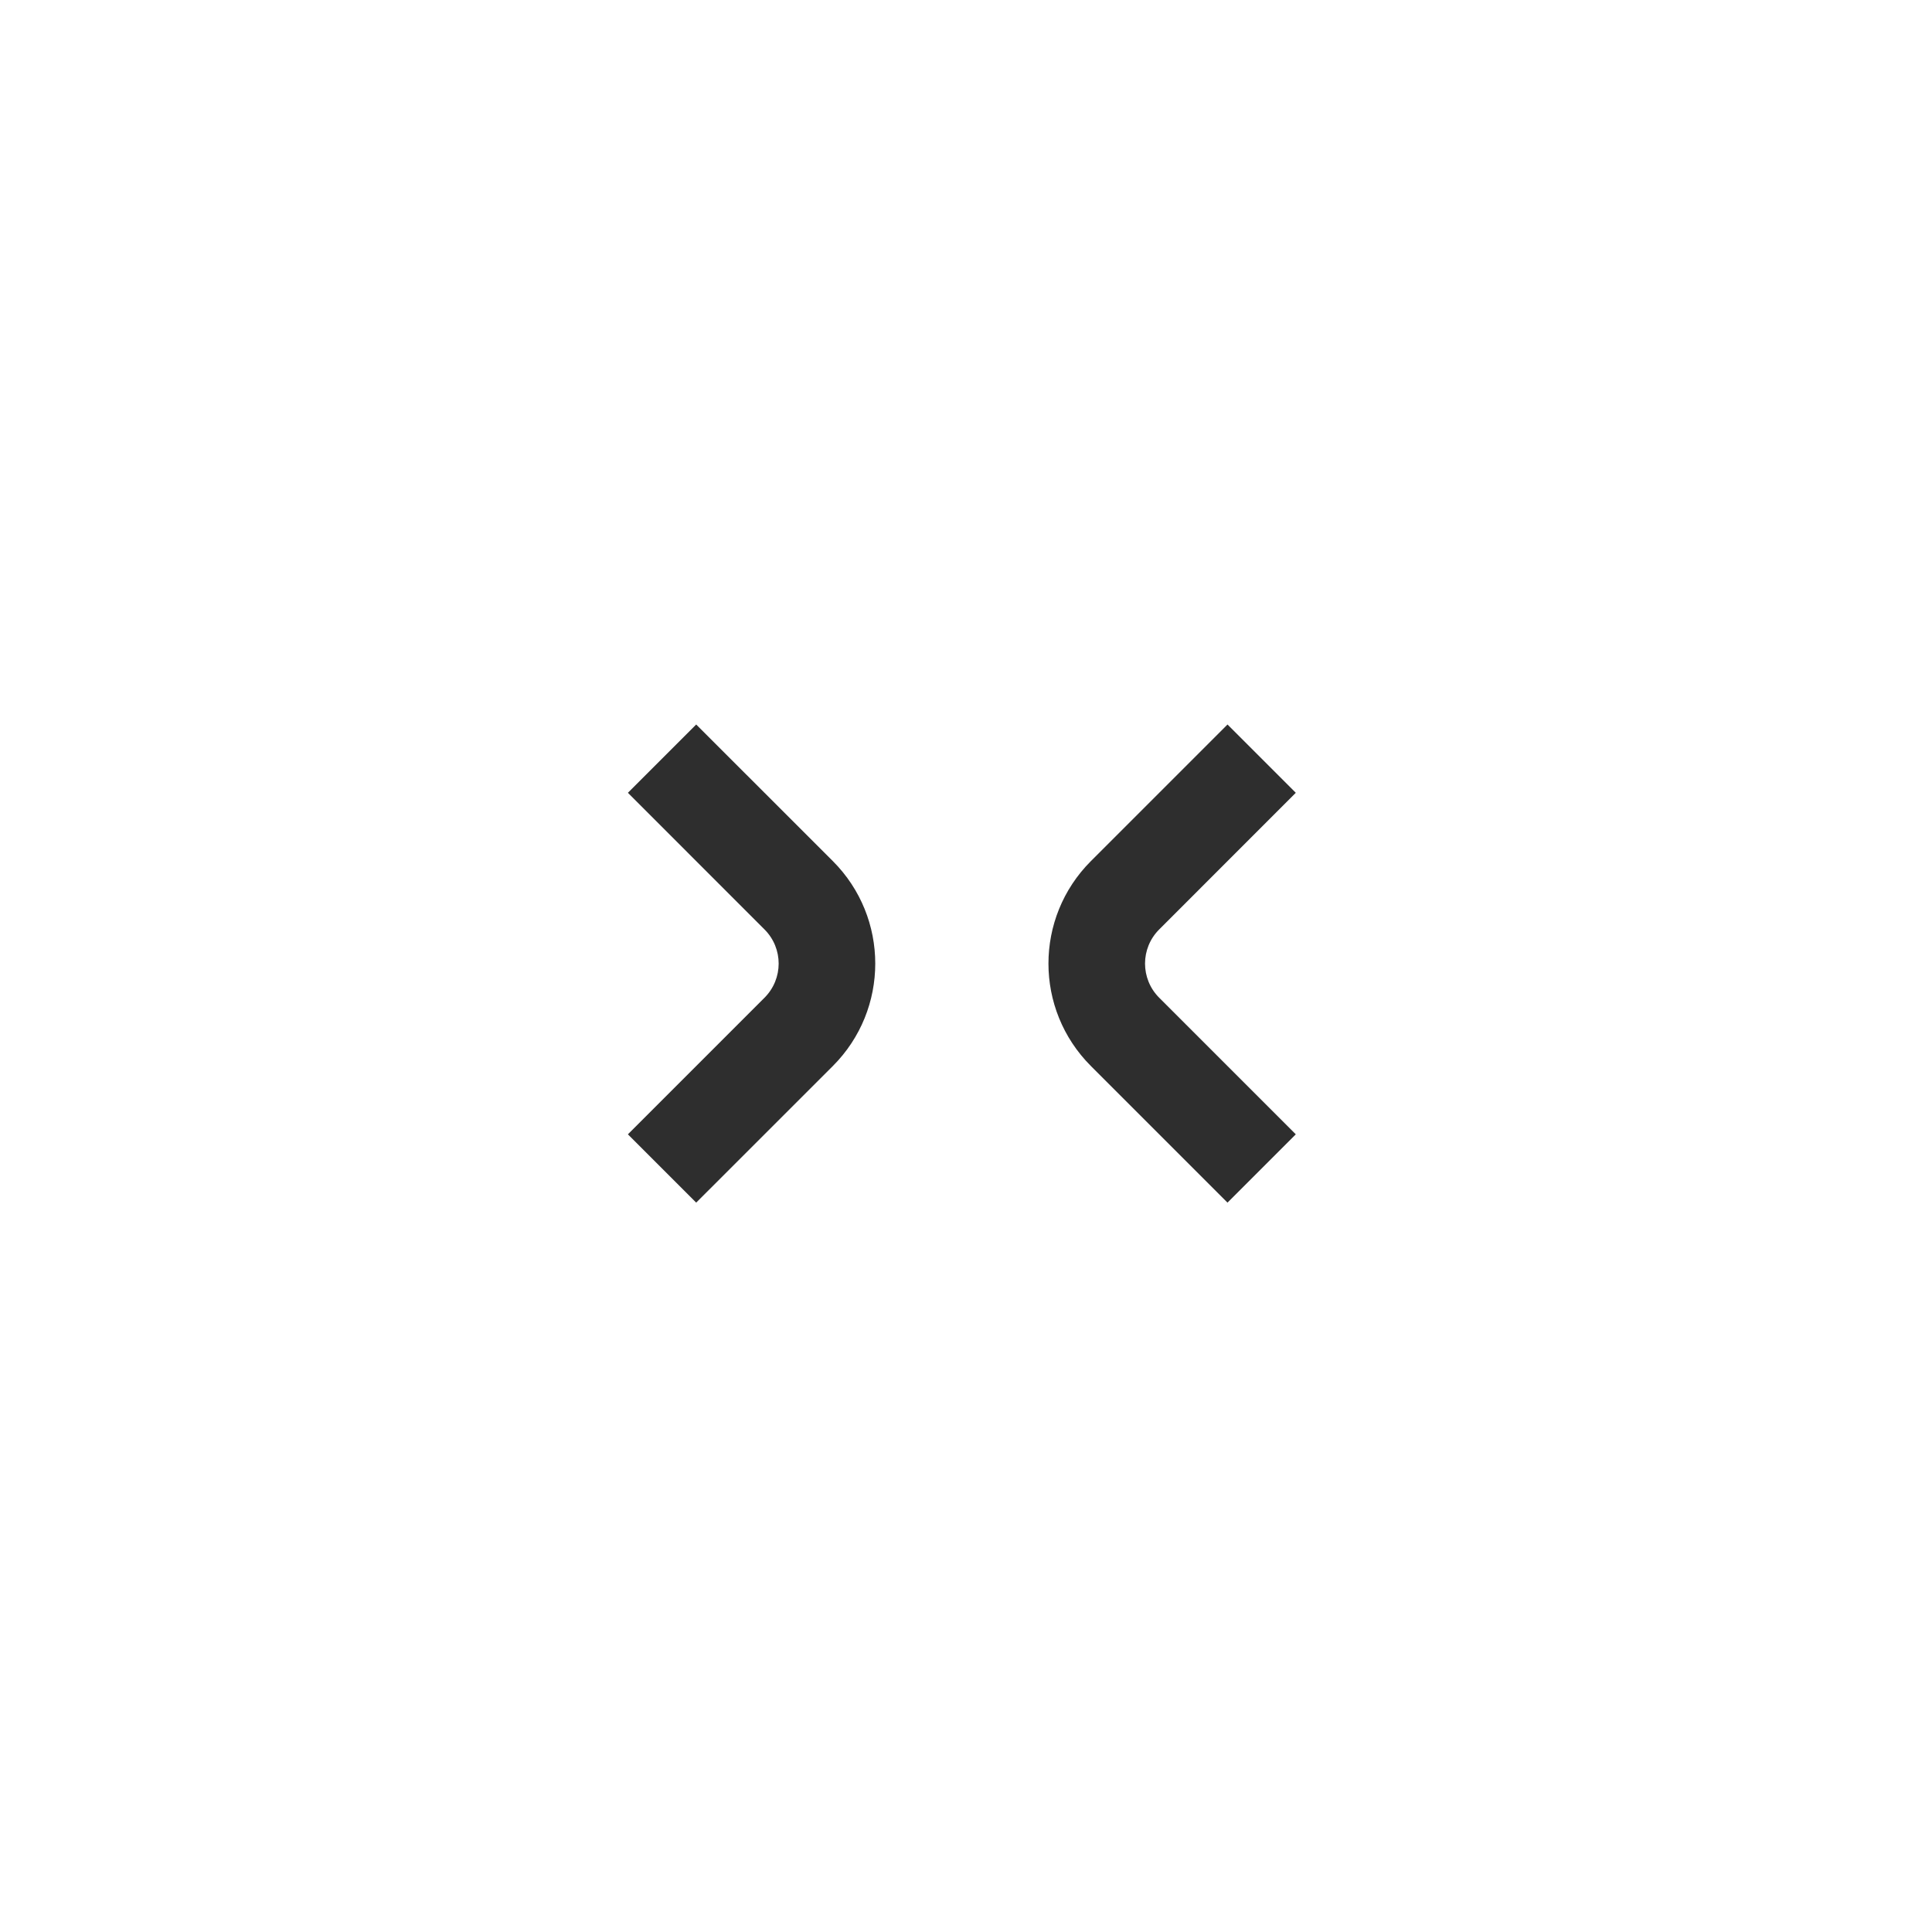 <?xml version="1.0" encoding="UTF-8"?> <svg xmlns="http://www.w3.org/2000/svg" width="40" height="40" viewBox="0 0 40 40" fill="none"> <path fill-rule="evenodd" clip-rule="evenodd" d="M14.414 15L13 16.414L15.828 19.243C16.219 19.633 16.219 20.266 15.828 20.657L13 23.485L14.414 24.899L17.243 22.071C18.414 20.899 18.414 19 17.243 17.828L14.414 15ZM25.414 24.899L26.828 23.485L24 20.657C23.609 20.266 23.609 19.633 24 19.243L26.828 16.414L25.414 15L22.586 17.828C21.414 19 21.414 20.899 22.586 22.071L25.414 24.899Z" fill="#2E2E2E"></path> </svg> 